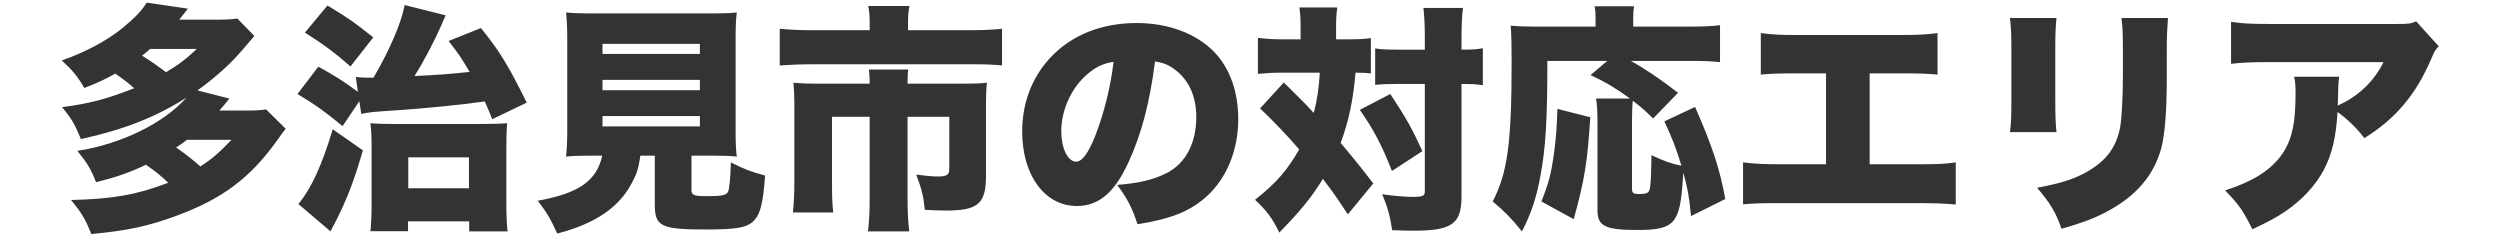 <?xml version="1.0" encoding="UTF-8"?>
<!-- Generated by Pixelmator Pro 3.7 -->
<svg width="417" height="40" viewBox="0 0 417 40" xmlns="http://www.w3.org/2000/svg">
    <path id="path1" fill="#333333" fill-rule="evenodd" stroke="none" d="M 403.02 3.56 C 402.1 3.96 401.82 4 399.58 4 L 378.62 4 C 375.34 4 373.98 3.92 372.14 3.64 L 372.14 10.64 C 374.06 10.44 375.46 10.36 378.5 10.36 L 397.58 10.36 C 396.14 13.28 393.78 15.68 390.86 17.16 C 390.18 17.48 390.18 17.48 389.94 17.64 C 389.94 17.24 389.98 16.28 389.98 16.24 C 390.02 13.96 390.06 13.6 390.18 12.8 L 382.66 12.8 C 382.86 13.68 382.9 14.28 382.9 15.56 C 382.9 20.88 382.22 23.72 380.3 26.2 C 378.42 28.6 375.54 30.36 371.14 31.76 C 373.46 34.12 374.1 35.08 375.7 38.24 C 378.34 37 379.7 36.28 381.34 35.16 C 384.1 33.24 386.18 30.96 387.58 28.4 C 388.98 25.76 389.66 22.84 389.9 18.68 C 391.66 19.96 392.98 21.24 394.38 23.04 C 399.54 19.84 402.98 15.8 405.54 9.8 C 406.06 8.56 406.18 8.36 406.78 7.72 Z M 335.26 3 C 335.46 4.76 335.5 5.84 335.5 8.28 L 335.5 16.2 C 335.5 19.2 335.46 20.6 335.26 22.04 L 343.02 22.04 C 342.86 20.44 342.82 19.16 342.82 16.32 L 342.82 8.36 C 342.82 5.56 342.86 4.84 343.02 3 Z M 353.86 3 C 354.06 4.72 354.1 5.56 354.1 8.48 L 354.1 12.64 C 354.1 16.12 353.9 19.64 353.66 21.12 C 353.02 24.64 351.22 27 347.7 28.88 C 345.66 29.96 343.62 30.6 339.78 31.32 C 341.94 33.8 342.94 35.48 343.86 38.16 C 347.78 37.04 349.9 36.2 352.18 34.88 C 356.58 32.36 359.3 29.08 360.5 24.72 C 361.1 22.4 361.42 18.56 361.42 13.08 L 361.42 8.4 C 361.42 5.84 361.46 5.24 361.62 3 Z M 311.86 12.24 L 316.7 12.24 C 320.46 12.24 321.34 12.28 323.18 12.44 L 323.18 5.52 C 321.34 5.76 319.94 5.84 316.58 5.84 L 300.3 5.84 C 297.06 5.84 295.82 5.8 293.7 5.52 L 293.7 12.44 C 295.46 12.28 296.42 12.24 300.18 12.24 L 304.58 12.24 L 304.58 27.4 L 297.3 27.4 C 294.1 27.4 292.66 27.32 290.74 27.08 L 290.74 34.08 C 292.5 33.92 293.58 33.88 297.18 33.88 L 319.74 33.88 C 322.74 33.88 324.74 33.96 326.22 34.12 L 326.22 27.08 C 324.42 27.36 323.18 27.4 319.62 27.4 L 311.86 27.4 Z M 287.78 33.2 C 286.86 28.12 285.58 24.32 282.74 17.84 L 277.62 20.24 C 279.06 23.4 279.58 24.72 280.46 27.64 C 278.94 27.36 277.46 26.84 275.46 25.88 C 275.42 29.48 275.34 31.36 275.06 31.84 C 274.86 32.24 274.46 32.36 273.42 32.36 C 272.42 32.36 272.22 32.2 272.22 31.48 L 272.22 20.32 C 272.22 19 272.26 17.48 272.34 16.8 C 273.78 17.88 274.3 18.36 275.74 19.76 L 279.9 15.48 C 276.9 13.16 274.42 11.48 272.02 10.16 L 281.82 10.16 C 284.06 10.16 285.3 10.2 286.9 10.36 L 286.9 4.2 C 285.58 4.36 284.14 4.44 281.82 4.44 L 272.42 4.44 L 272.42 3.08 C 272.42 2.12 272.46 1.6 272.58 1.04 L 265.98 1.04 C 266.1 1.68 266.14 2.24 266.14 3.04 L 266.14 4.44 L 256.34 4.44 C 254.34 4.44 253.38 4.4 251.98 4.28 C 252.1 5.76 252.14 7.36 252.14 10.28 C 252.14 23.88 251.46 28.84 248.98 33.6 C 250.98 35.28 252.1 36.4 253.86 38.6 C 255.38 35.64 256.26 33.08 256.94 29.36 C 257.82 24.64 258.1 20.16 258.1 10.16 L 268.1 10.16 L 265.3 12.52 C 268.14 13.88 269.26 14.56 271.9 16.44 L 266.22 16.44 C 266.38 17.44 266.46 18.52 266.46 20.28 L 266.46 35.08 C 266.46 37.72 267.74 38.36 273.14 38.36 C 279.3 38.36 280.22 37.32 280.7 29.88 C 280.74 29.2 280.74 29.2 280.78 28.8 C 281.54 31.6 281.74 32.72 282.06 36.04 Z M 262.5 36.56 C 264.34 29.84 264.78 27.08 265.26 19.56 L 259.78 18.16 C 259.66 21.48 259.54 23.08 259.22 25.44 C 258.74 29 258.34 30.52 257.1 33.6 Z M 216.94 6.56 L 214.06 6.56 C 212.34 6.56 211.18 6.48 209.82 6.32 L 209.82 12.32 C 211.14 12.2 212.38 12.12 213.74 12.12 L 220.14 12.12 C 220.02 14.48 219.7 16.72 219.14 18.84 C 217.78 17.36 217.42 17 214.14 13.76 L 210.18 18.08 C 212.5 20.28 214.9 22.8 216.7 24.92 C 214.78 28.32 212.94 30.48 209.34 33.32 C 211.3 35.16 212.26 36.44 213.38 38.8 C 216.94 35.16 218.7 33 220.66 29.84 C 222.38 32.08 223.06 33.08 224.82 35.76 L 229.06 30.6 C 227.02 27.92 225.58 26.16 223.62 23.84 C 224.98 20.2 225.74 16.52 226.1 12.12 C 227.3 12.12 227.82 12.16 228.66 12.24 L 228.66 6.36 C 227.38 6.52 226.5 6.56 224.7 6.56 L 222.86 6.56 L 222.86 4.72 C 222.86 3.2 222.9 2.28 223.06 1.24 L 216.74 1.24 C 216.9 2.36 216.94 3.24 216.94 4.76 Z M 237.66 14 L 237.66 31.92 C 237.66 32.68 237.34 32.84 235.54 32.84 C 234.34 32.84 232.22 32.64 230.54 32.4 C 231.42 34.44 231.82 35.88 232.22 38.4 C 234.66 38.48 235.26 38.48 235.74 38.48 C 242.22 38.48 243.78 37.36 243.78 32.72 L 243.78 14 C 245.5 14 245.98 14.04 246.9 14.16 C 247.02 14.16 247.14 14.2 247.34 14.2 L 247.34 8.04 C 246.3 8.24 245.62 8.28 243.78 8.28 L 243.78 6.44 C 243.78 4.04 243.86 2.64 244.02 1.32 L 237.42 1.32 C 237.58 2.6 237.66 4 237.66 6.44 L 237.66 8.28 L 233.18 8.28 C 231.46 8.28 230.42 8.24 229.38 8.08 L 229.38 14.16 C 230.5 14.04 231.3 14 233.18 14 Z M 226.82 18.32 C 229.18 21.72 230.46 24.16 232.18 28.52 L 237.26 25.2 C 235.42 21.24 234.54 19.68 231.9 15.68 Z M 192.66 10.24 C 194.1 10.48 194.98 10.84 196.02 11.64 C 198.34 13.4 199.54 16.12 199.54 19.52 C 199.54 23.8 197.82 27.16 194.74 28.8 C 192.58 29.92 190.1 30.56 186.34 30.84 C 188.02 33.08 188.78 34.52 189.74 37.4 C 195.34 36.52 198.5 35.24 201.22 32.8 C 204.58 29.8 206.54 25.08 206.54 19.88 C 206.54 15.36 205.18 11.48 202.62 8.76 C 199.66 5.64 194.94 3.84 189.58 3.84 C 183.7 3.84 178.62 5.88 175.1 9.72 C 172.1 13 170.5 17.24 170.5 21.92 C 170.5 29.24 174.26 34.36 179.62 34.36 C 183.26 34.36 185.94 32.12 188.26 27 C 190.42 22.28 191.78 17.12 192.66 10.24 Z M 185.74 10.32 C 185.3 14.28 184.14 18.92 182.74 22.52 C 181.54 25.56 180.5 26.96 179.5 26.96 C 178.1 26.96 177.02 24.72 177.02 21.88 C 177.02 18.32 178.74 14.6 181.38 12.36 C 182.78 11.16 184.06 10.56 185.74 10.32 Z M 145.06 5.04 L 135.62 5.04 C 133.26 5.04 131.86 4.96 130.06 4.8 L 130.06 10.92 C 131.82 10.8 133.58 10.72 135.46 10.72 L 161.78 10.72 C 164.5 10.72 165.54 10.76 167.14 10.92 L 167.14 4.8 C 165.5 4.96 163.98 5.04 161.62 5.04 L 151.46 5.04 L 151.46 3.52 C 151.46 2.6 151.54 1.8 151.7 1 L 144.82 1 C 144.98 1.72 145.06 2.64 145.06 3.56 Z M 136.74 13.96 C 134.94 13.96 133.74 13.92 132.34 13.8 C 132.46 15 132.5 16.16 132.5 17.4 L 132.5 30.36 C 132.5 32.28 132.42 33.84 132.26 35.44 L 138.98 35.44 C 138.82 33.92 138.78 32.76 138.78 30.32 L 138.78 19.48 L 145.06 19.48 L 145.06 33.2 C 145.06 35.28 144.98 36.88 144.78 38.6 L 151.66 38.6 C 151.46 36.88 151.38 35.32 151.38 33.16 L 151.38 19.48 L 158.34 19.48 L 158.34 28.12 C 158.34 29.2 157.98 29.44 156.3 29.44 C 155.5 29.44 153.98 29.28 152.82 29.12 C 153.74 31.52 154.02 32.64 154.26 35 C 155.86 35.08 156.82 35.12 157.74 35.12 C 163.14 35.12 164.46 34 164.46 29.32 L 164.46 17.4 C 164.46 15.88 164.5 14.92 164.62 13.8 C 163.54 13.92 162.46 13.96 160.58 13.96 L 151.38 13.96 C 151.38 12.64 151.42 12.08 151.5 11.6 L 144.94 11.6 C 145.02 12.44 145.06 13 145.06 13.96 Z M 100.46 25.96 C 99.5 30.2 96.54 32.24 89.7 33.48 C 91.18 35.4 91.94 36.68 92.94 38.96 C 99.38 37.28 103.34 34.56 105.5 30.32 C 106.26 28.88 106.5 28.04 106.82 25.96 L 109.22 25.96 L 109.22 34.12 C 109.22 37.76 110.26 38.28 117.66 38.28 C 122.62 38.28 124.34 38 125.46 37.08 C 126.78 35.96 127.26 34.2 127.62 29.28 C 125.18 28.64 124.02 28.16 121.9 27.08 C 121.86 29.52 121.66 31.6 121.42 32.04 C 121.1 32.56 120.38 32.72 117.94 32.72 C 115.7 32.72 115.34 32.56 115.34 31.64 L 115.34 25.96 L 118.7 25.96 C 120.58 25.96 121.74 26 122.9 26.12 C 122.74 25 122.7 23.76 122.7 21.76 L 122.7 6.68 C 122.7 4.6 122.74 3.16 122.9 2.08 C 121.78 2.2 120.66 2.24 118.74 2.24 L 98.54 2.24 C 96.62 2.24 95.58 2.2 94.42 2.08 C 94.54 3.2 94.62 4.68 94.62 6.68 L 94.62 21.76 C 94.62 23.64 94.54 24.88 94.42 26.12 C 95.46 26 96.62 25.96 98.58 25.96 Z M 100.5 7.32 L 116.74 7.32 L 116.74 9 L 100.5 9 Z M 100.5 13.32 L 116.74 13.32 L 116.74 15.04 L 100.5 15.04 Z M 100.5 19.36 L 116.74 19.36 L 116.74 21.08 L 100.5 21.08 Z M 59.94 16.88 L 60.26 19 C 61.62 18.72 62.22 18.64 66.14 18.4 C 70.82 18.08 77.06 17.48 80.86 16.92 C 81.34 18 81.5 18.36 82.1 19.88 L 87.86 17.12 C 84.74 10.84 83.42 8.64 80.22 4.68 L 74.82 6.84 C 76.38 8.8 77.02 9.76 78.34 12 C 74.9 12.36 72.7 12.52 69.14 12.68 C 70.7 10.24 72.58 6.6 73.62 4.2 C 74.06 3.12 74.18 2.92 74.34 2.56 L 67.5 0.84 C 66.9 3.96 64.98 8.36 62.3 12.96 C 61.9 12.96 61.62 12.96 61.42 12.96 C 60.62 12.96 60.22 12.92 59.34 12.84 L 59.7 15.32 C 57.38 13.6 55.94 12.68 53.1 11.12 L 49.62 15.68 C 52.62 17.48 54.3 18.68 57.14 21.04 Z M 50.86 5.44 C 53.86 7.32 55.86 8.8 58.46 11.08 L 62.26 6.24 C 59.34 3.88 58.02 2.96 54.62 0.92 Z M 55.5 21.56 C 53.7 27.56 51.98 31.32 49.78 34.04 L 55.14 38.6 C 55.26 38.32 55.26 38.32 55.58 37.72 C 56.34 36.24 56.46 36.08 56.86 35.16 C 58.26 32.2 59.3 29.32 60.54 25.08 Z M 68.06 36.92 L 78.26 36.92 L 78.26 38.6 L 84.66 38.6 C 84.54 37.48 84.46 36.04 84.46 33.84 L 84.46 24.68 C 84.46 22.64 84.5 21.56 84.58 20.56 C 83.5 20.64 82.34 20.68 80.18 20.68 L 65.7 20.68 C 63.94 20.68 62.82 20.64 61.78 20.56 C 61.94 21.76 61.98 22.88 61.98 24.48 L 61.98 34.08 C 61.98 36.08 61.9 37.52 61.78 38.56 L 68.06 38.56 Z M 68.1 26.24 L 78.22 26.24 L 78.22 31.4 L 68.1 31.4 Z M 44.38 18.24 C 43.46 18.4 42.5 18.44 41.06 18.44 L 36.58 18.44 C 37.06 17.92 37.5 17.4 38.26 16.44 L 32.94 15.08 C 36.06 12.84 38.78 10.36 40.82 7.88 C 41.74 6.8 41.74 6.8 42.42 6 L 39.58 3.08 C 38.66 3.24 37.7 3.28 36.26 3.28 L 29.9 3.28 C 30.46 2.56 30.66 2.32 31.34 1.44 L 24.46 0.44 C 23.66 1.76 22.58 2.92 20.38 4.72 C 17.82 6.8 14.06 8.8 10.3 10.08 C 12.1 11.72 12.98 12.8 14.06 14.68 C 16.22 13.84 17.46 13.28 19.22 12.28 C 20.58 13.2 21.3 13.76 22.38 14.72 C 17.78 16.52 15.1 17.24 10.34 17.88 C 11.9 19.72 12.46 20.68 13.5 23.2 C 20.74 21.6 25.94 19.56 31.1 16.28 C 27.34 20.56 20.1 24.08 12.9 25.16 C 14.5 27.12 15.22 28.28 16.02 30.4 C 19.38 29.56 21.78 28.72 24.34 27.48 C 26.06 28.68 26.66 29.16 28.06 30.48 C 22.9 32.48 18.78 33.2 11.86 33.36 C 13.58 35.48 14.26 36.56 15.22 39.04 C 21.5 38.44 24.7 37.72 29.42 36 C 37.1 33.16 41.74 29.68 46.18 23.48 C 47.02 22.28 47.18 22.08 47.66 21.48 Z M 32.82 8.16 C 30.9 9.96 29.9 10.72 27.7 12.04 C 26.42 11.08 25.46 10.4 23.7 9.28 C 24.26 8.84 24.46 8.68 25.06 8.16 Z M 38.62 23.32 C 36.54 25.48 35.46 26.44 33.42 27.76 C 32.06 26.56 30.98 25.72 29.38 24.6 C 30.14 24.12 30.46 23.88 31.18 23.32 Z"/>
</svg>
